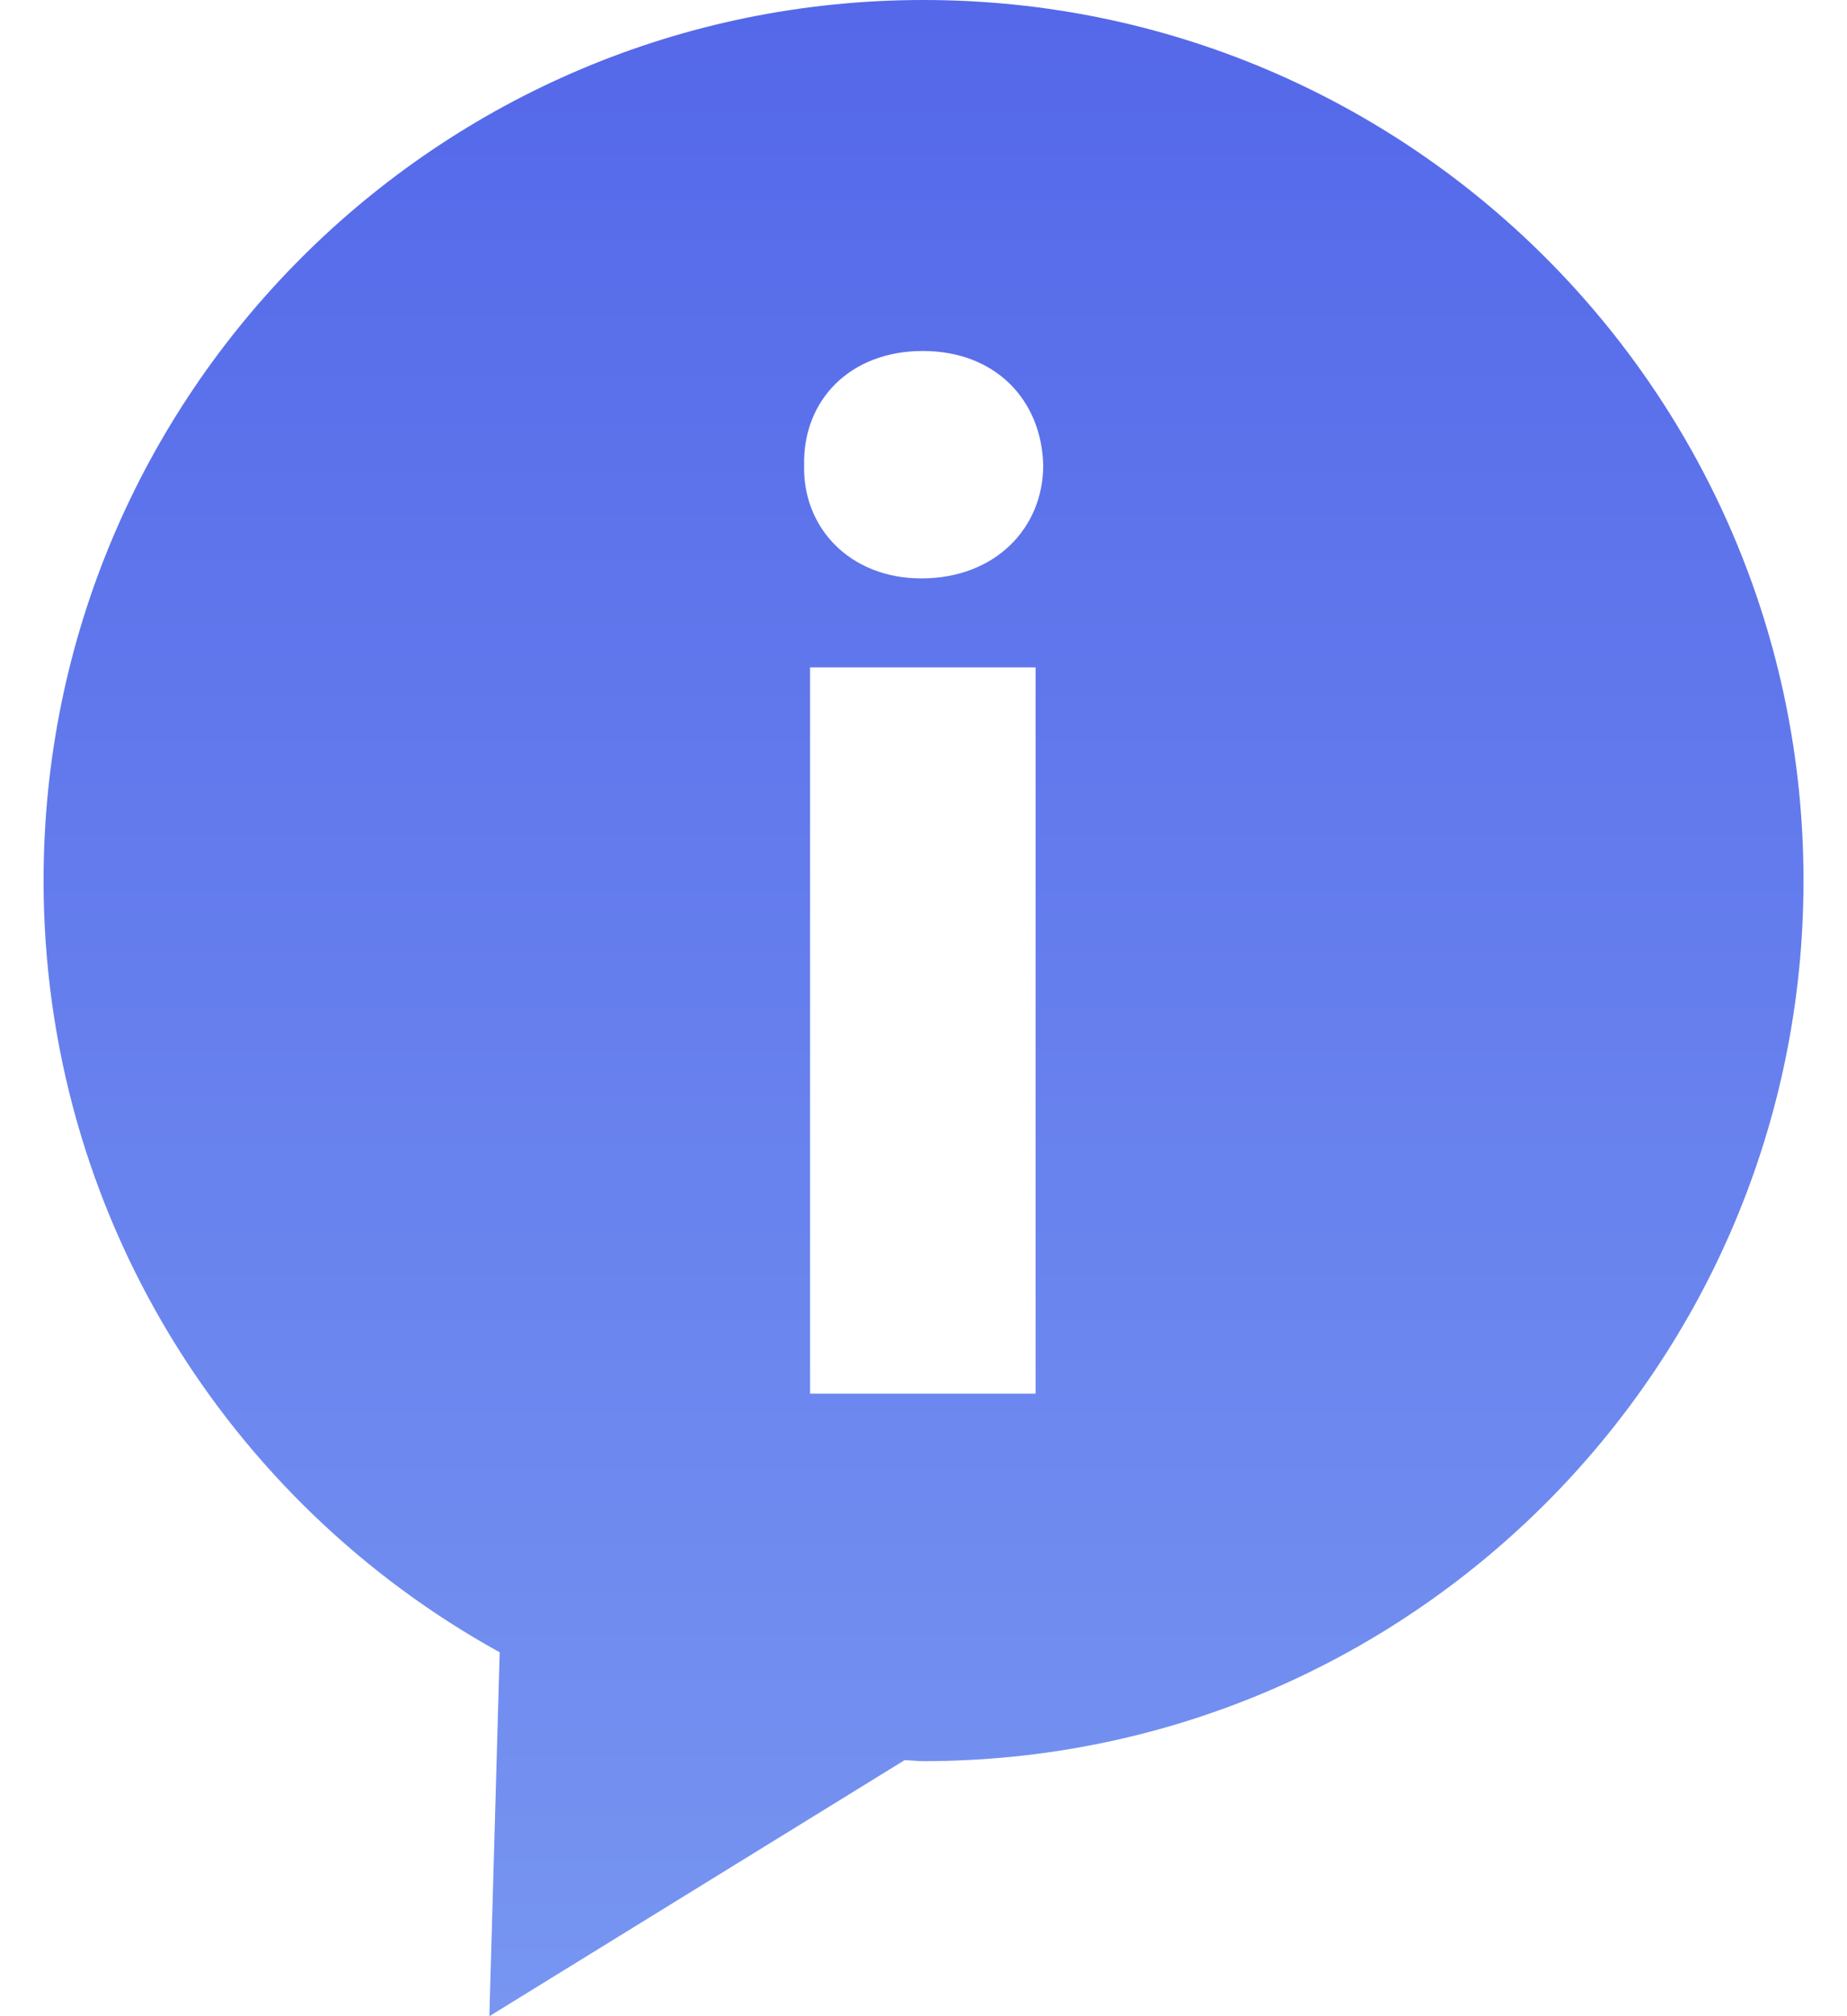 <svg width="22" height="24" viewBox="0 0 22 24" fill="none" xmlns="http://www.w3.org/2000/svg">
<path d="M11 0C5.211 0 0.519 4.692 0.519 10.482C0.519 14.442 2.714 17.884 5.952 19.668L5.829 24L10.775 20.952C10.849 20.954 10.924 20.964 11 20.964C16.79 20.964 21.482 16.271 21.482 10.482C21.482 4.692 16.79 0 11 0ZM12.335 16.59H9.649V7.944H12.335V16.59ZM10.974 6.885C10.125 6.885 9.56 6.283 9.578 5.54C9.561 4.763 10.125 4.178 10.992 4.178C11.858 4.178 12.408 4.763 12.426 5.54C12.425 6.283 11.857 6.885 10.974 6.885Z" fill="url(#paint0_linear_331_272)"/>
<defs>
<linearGradient id="paint0_linear_331_272" x1="11" y1="0" x2="11" y2="24" gradientUnits="userSpaceOnUse">
<stop stop-color="#5468E9"/>
<stop offset="1" stop-color="#7795F1"/>
</linearGradient>
</defs>
</svg>
